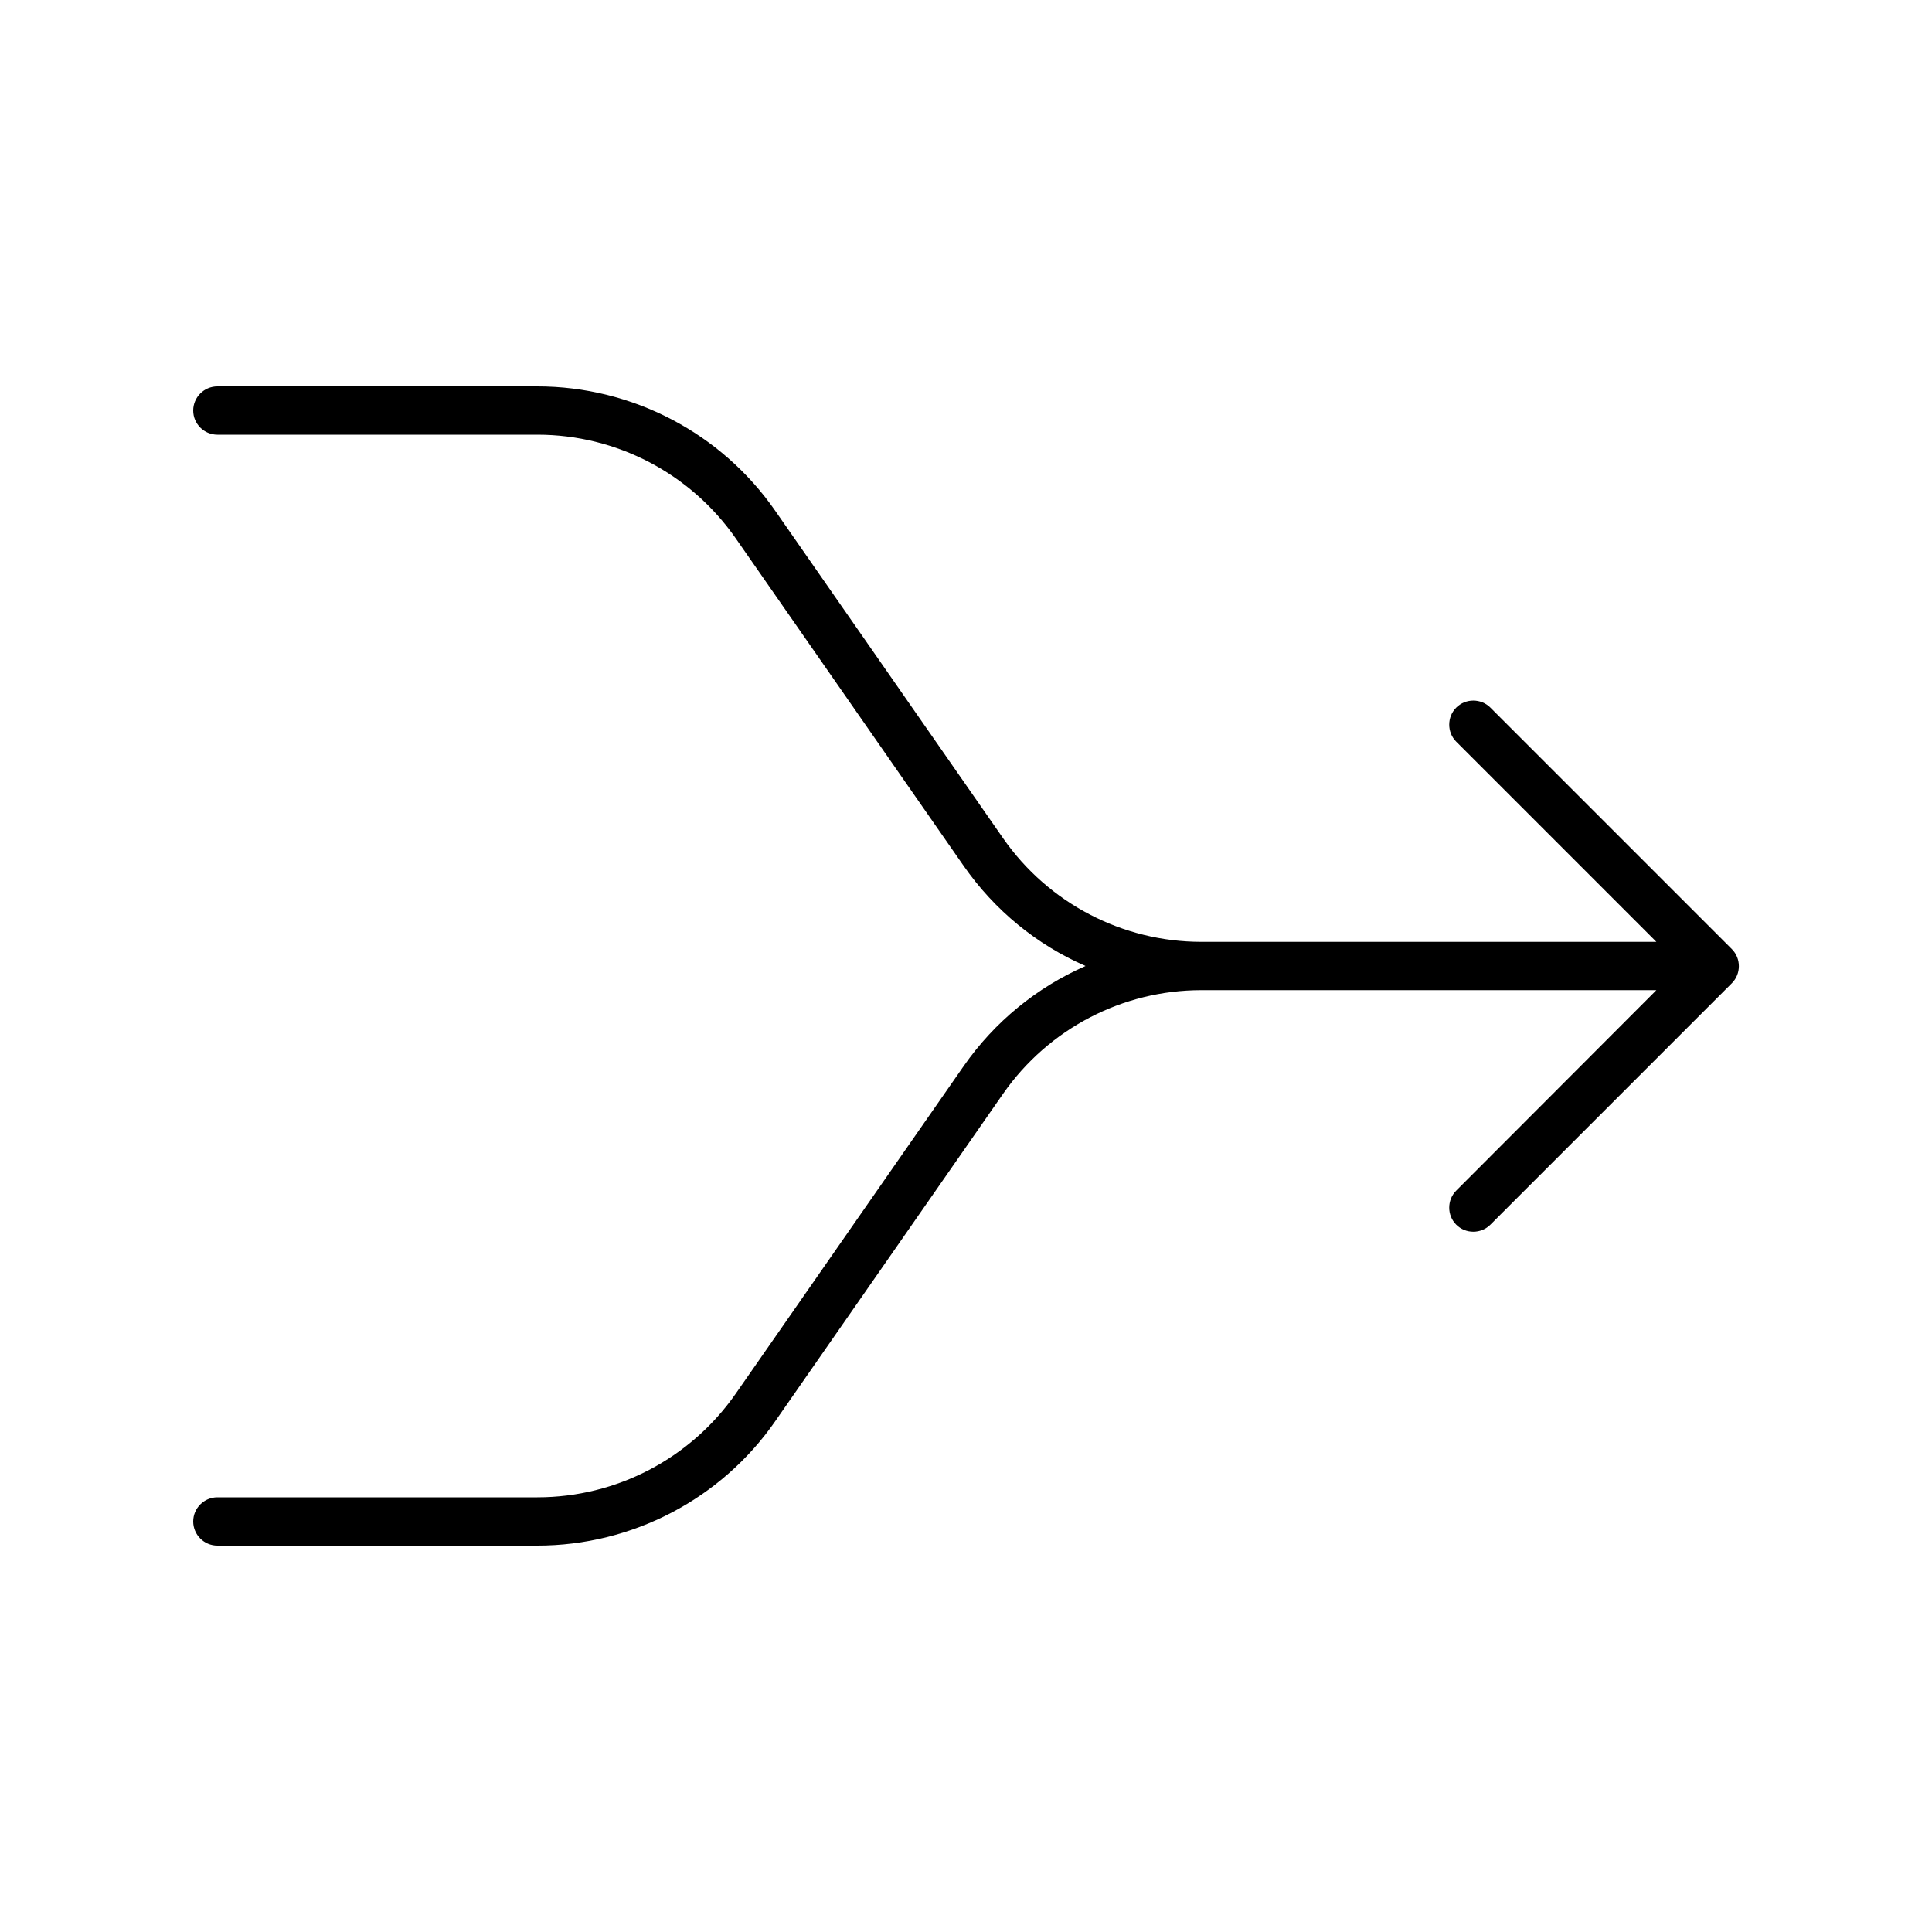 <svg xmlns="http://www.w3.org/2000/svg" viewBox="0 0 640 640"><!--! Font Awesome Pro 7.1.0 by @fontawesome - https://fontawesome.com License - https://fontawesome.com/license (Commercial License) Copyright 2025 Fonticons, Inc. --><path fill="currentColor" d="M64 136C64 131.6 67.6 128 72 128L178 128C209.4 128 238.9 143.4 256.8 169.2L332.3 277.7C347.3 299.2 371.8 312 398 312L548.7 312L482.4 245.7C479.3 242.6 479.3 237.5 482.4 234.4C485.5 231.3 490.6 231.3 493.7 234.4L573.7 314.4C576.8 317.5 576.8 322.6 573.7 325.7L493.7 405.7C490.6 408.8 485.5 408.8 482.4 405.7C479.3 402.6 479.3 397.5 482.4 394.4L548.7 328L398 328C371.8 328 347.3 340.8 332.3 362.3L256.8 470.8C238.9 496.6 209.4 512 178 512L72 512C67.6 512 64 508.4 64 504C64 499.6 67.6 496 72 496L178 496C204.2 496 228.7 483.2 243.7 461.7L319.2 353.2C329.5 338.4 343.6 327 359.6 320C343.5 313 329.5 301.6 319.2 286.8L243.7 178.3C228.7 156.8 204.2 144 178 144L72 144C67.6 144 64 140.4 64 136z"/></svg>